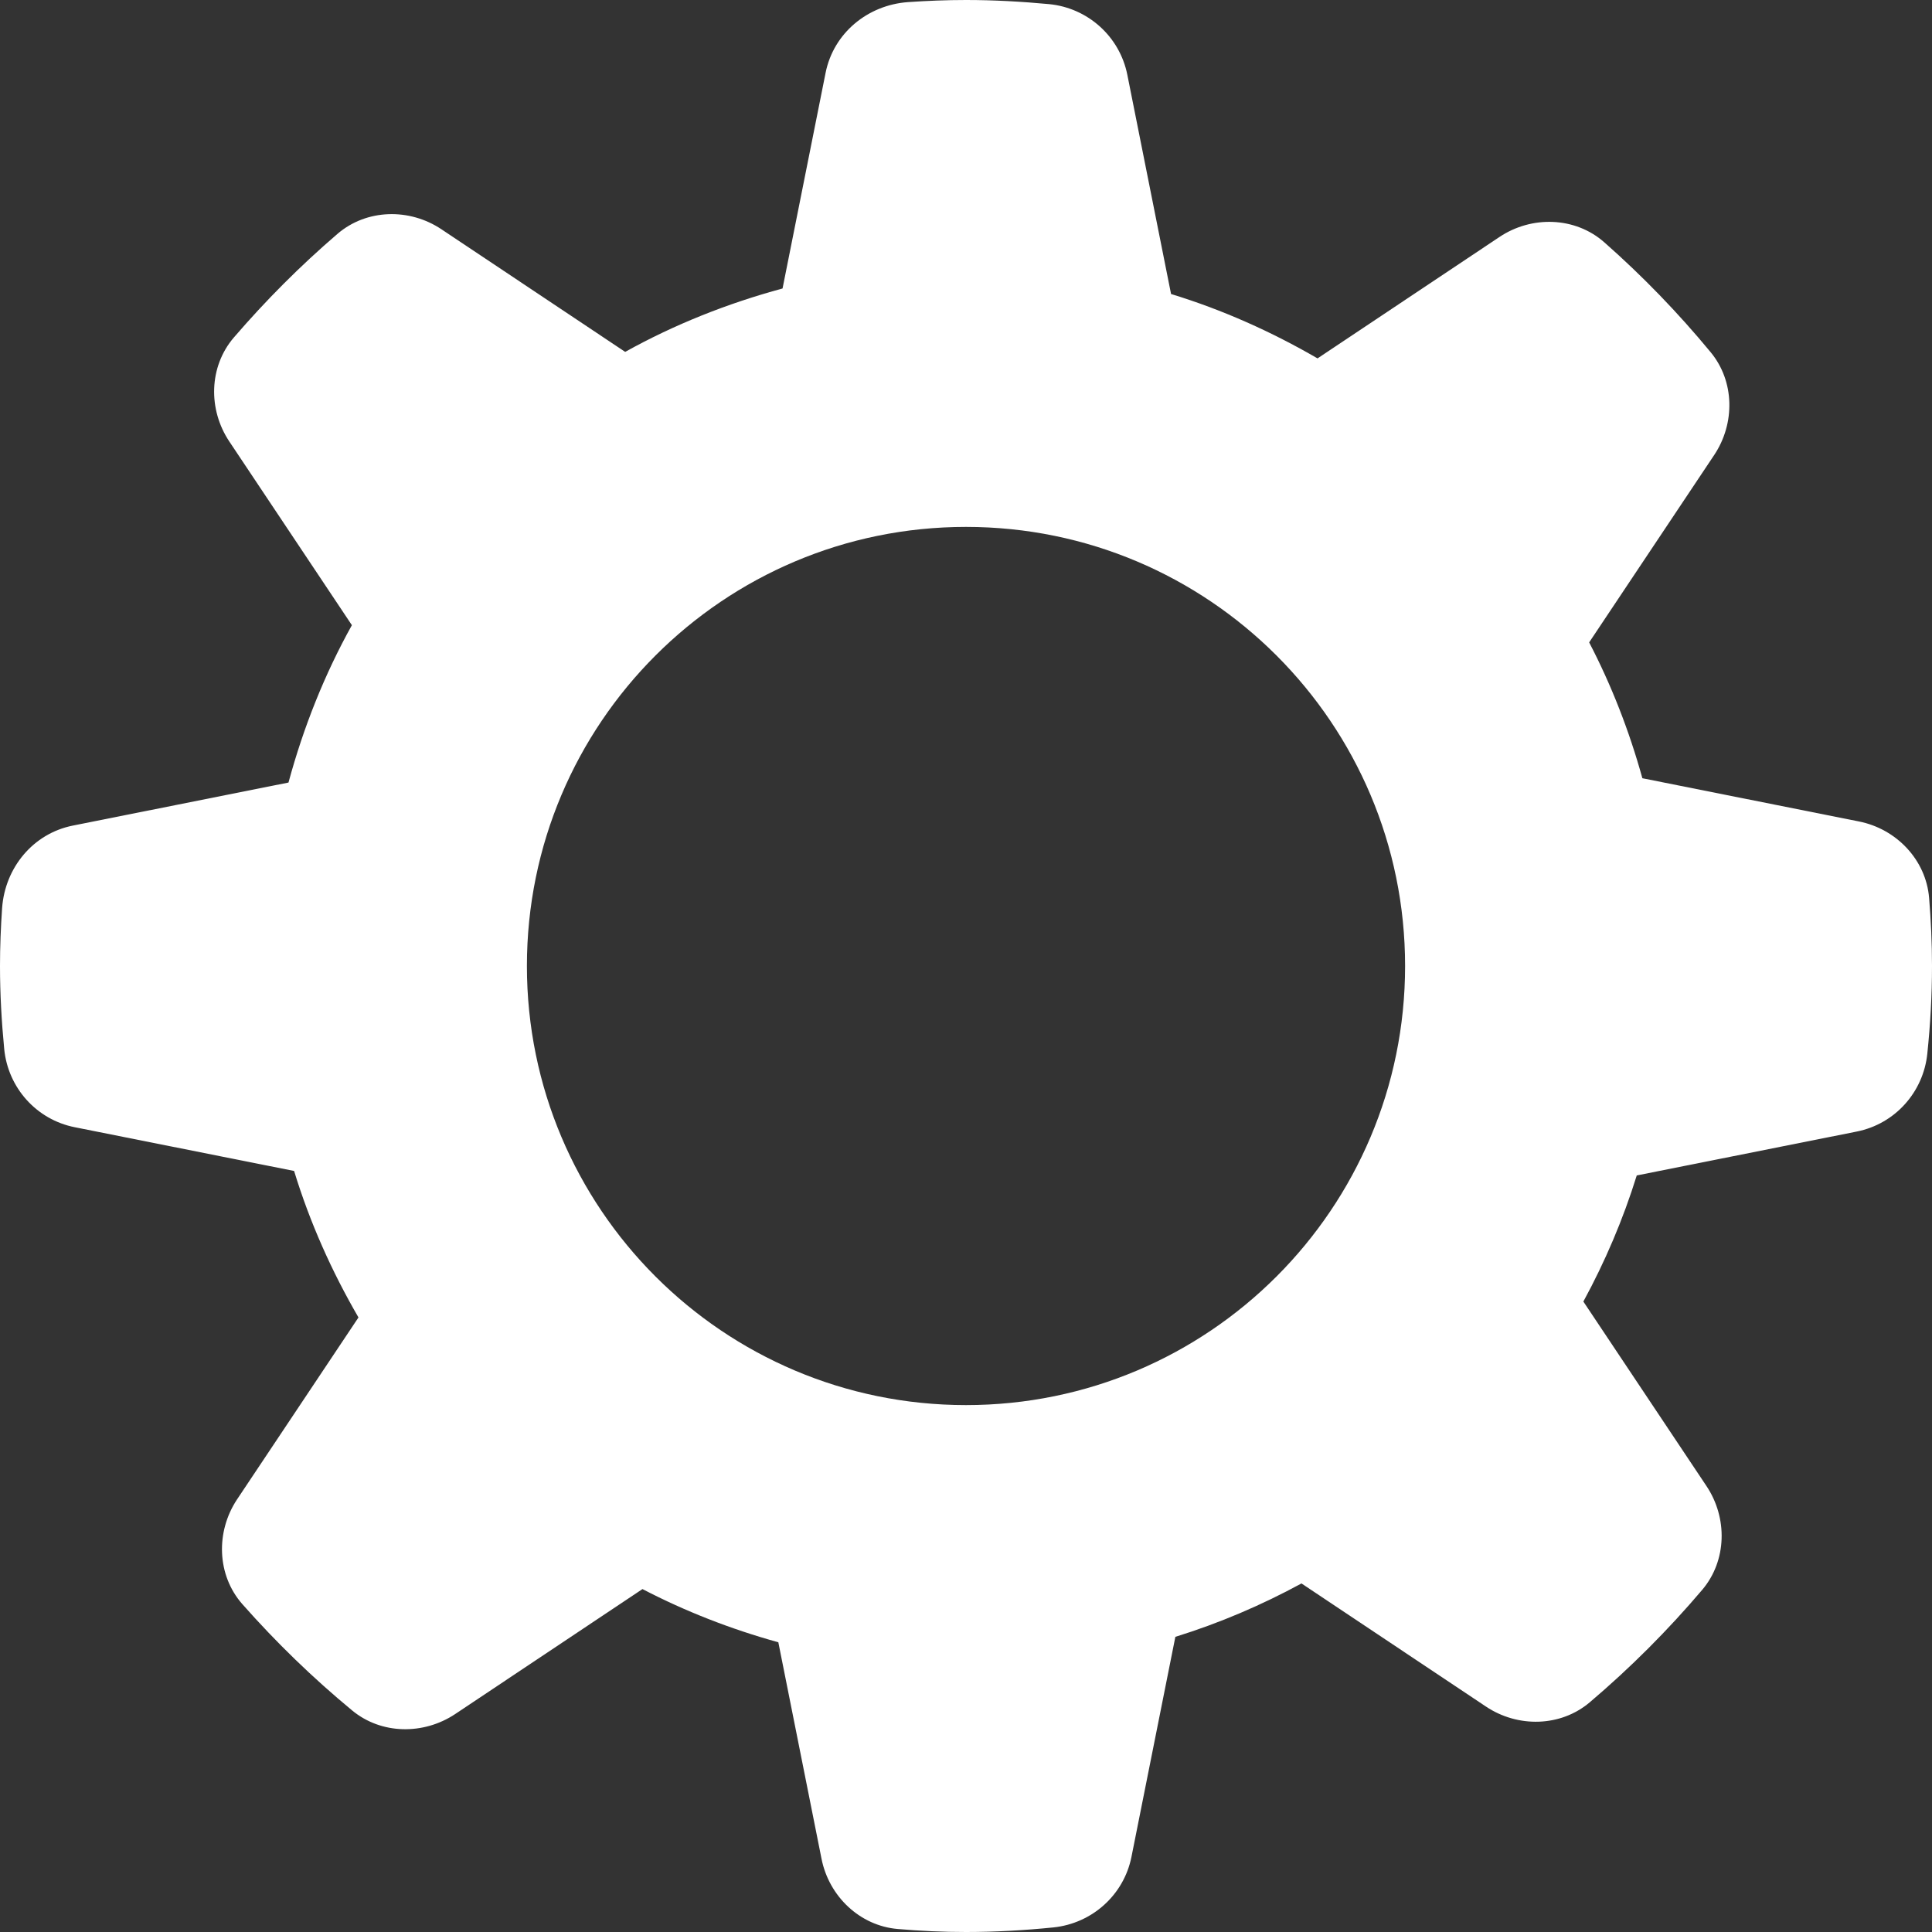 <?xml version="1.0" encoding="utf-8"?>
<svg xmlns="http://www.w3.org/2000/svg" fill="none" height="100%" overflow="visible" preserveAspectRatio="none" style="display: block;" viewBox="0 0 22 22" width="100%">
<rect x="0" y="0" width="22" height="22" fill="#333333" stroke="none"/>
<path d="M21.967 10.224C21.931 9.79 21.595 9.439 21.168 9.354L18.702 8.862C18.552 8.321 18.35 7.803 18.096 7.315L19.52 5.181C19.759 4.823 19.754 4.342 19.479 4.01C19.109 3.562 18.704 3.143 18.268 2.759C17.937 2.467 17.441 2.453 17.074 2.699L15.003 4.081C14.48 3.778 13.924 3.528 13.335 3.348L12.837 0.851C12.75 0.416 12.388 0.09 11.946 0.047C11.634 0.018 11.319 0 11 0C10.778 0 10.558 0.009 10.34 0.024C9.88 0.057 9.491 0.377 9.401 0.83L8.911 3.285C8.28 3.456 7.678 3.696 7.119 4.007L5.027 2.611C4.664 2.368 4.175 2.378 3.843 2.663C3.42 3.026 3.026 3.421 2.663 3.843C2.378 4.175 2.368 4.663 2.611 5.027L4.007 7.119C3.696 7.678 3.456 8.28 3.285 8.911L0.83 9.401C0.377 9.491 0.057 9.88 0.024 10.34C0.009 10.558 0 10.778 0 11C0 11.319 0.018 11.634 0.048 11.945C0.091 12.387 0.416 12.75 0.852 12.836L3.349 13.334C3.529 13.923 3.779 14.48 4.082 15.002L2.7 17.073C2.455 17.441 2.468 17.936 2.76 18.267C3.145 18.703 3.563 19.108 4.011 19.478C4.343 19.752 4.823 19.757 5.182 19.519L7.316 18.095C7.804 18.349 8.322 18.551 8.863 18.701L9.355 21.167C9.44 21.594 9.791 21.93 10.225 21.966C10.48 21.988 10.739 22 11 22C11.336 22 11.667 21.981 11.994 21.948C12.435 21.903 12.797 21.579 12.884 21.145L13.384 18.639C13.886 18.483 14.366 18.278 14.82 18.031L16.921 19.433C17.283 19.675 17.77 19.666 18.102 19.385C18.564 18.993 18.992 18.565 19.384 18.103C19.665 17.771 19.674 17.284 19.432 16.922L18.03 14.821C18.277 14.367 18.482 13.887 18.638 13.385L21.144 12.885C21.579 12.798 21.903 12.436 21.947 11.995C21.981 11.667 22 11.336 22 11C22 10.739 21.988 10.48 21.967 10.224ZM11 16C8.238 16 6 13.762 6 11C6 8.238 8.238 6 11 6C13.762 6 16 8.238 16 11C16 13.762 13.762 16 11 16Z" fill="white" id="Vector"/>
</svg>